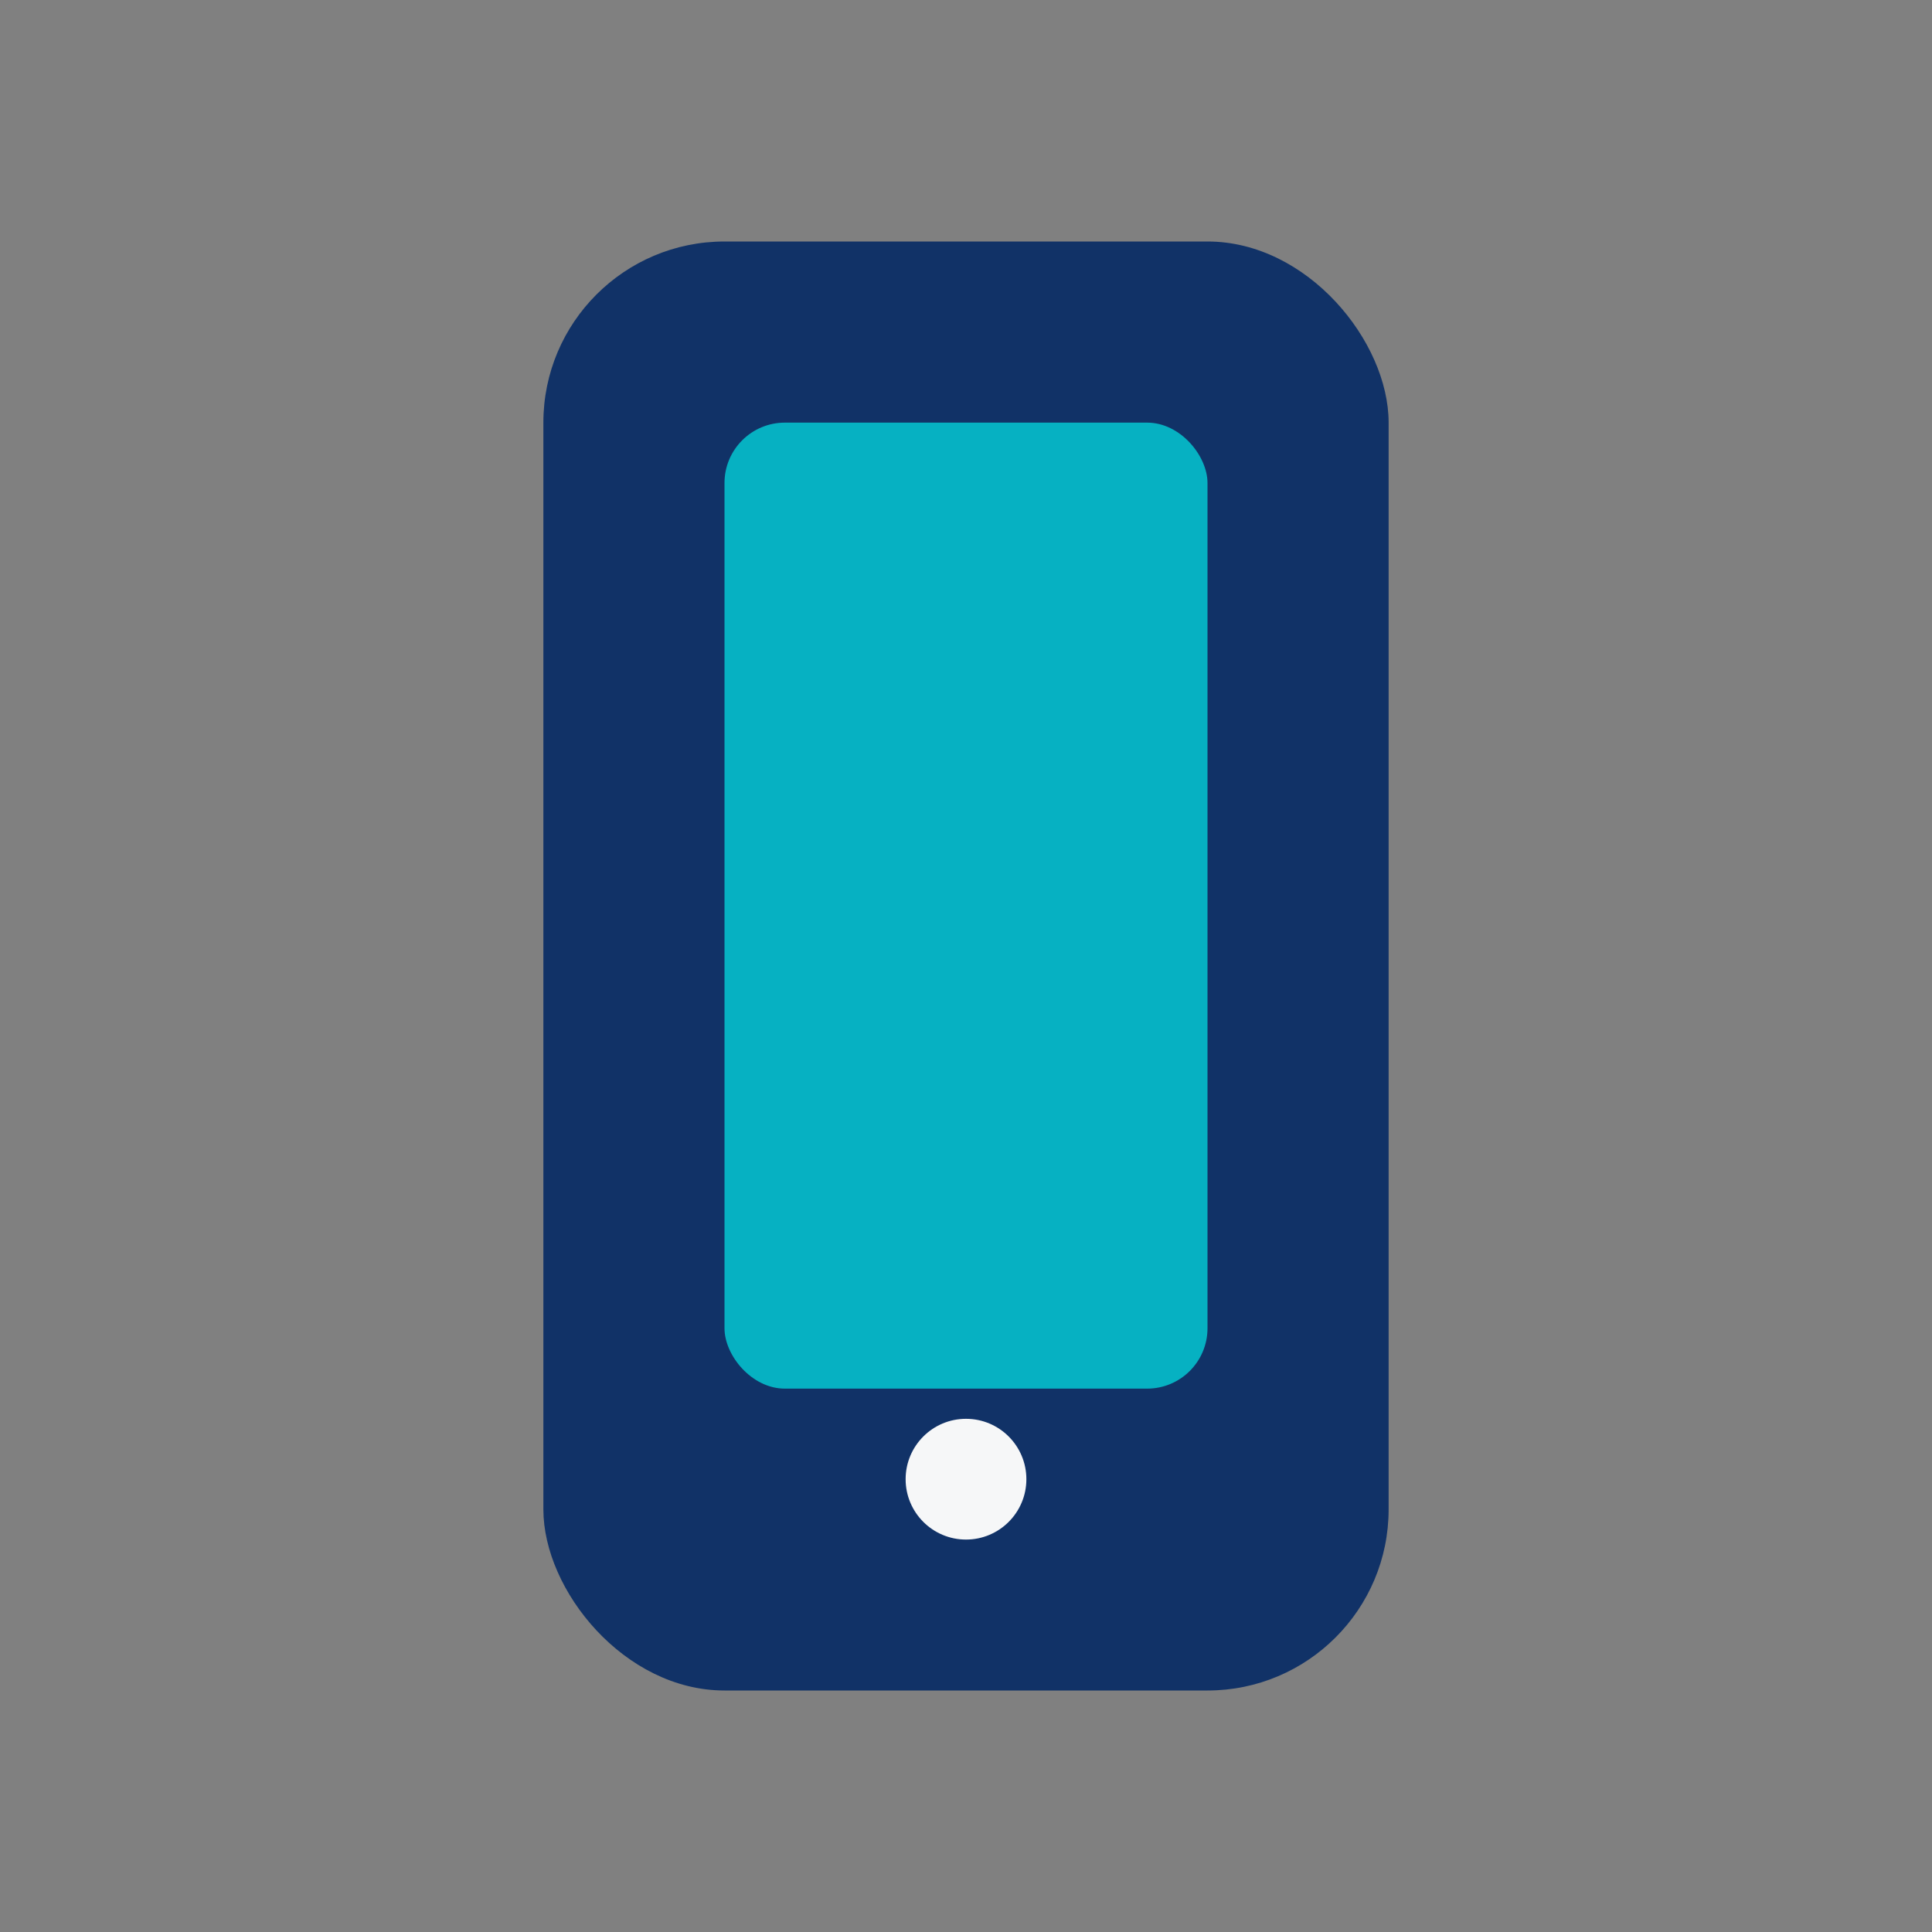 <?xml version="1.0" encoding="UTF-8"?>
<svg xmlns="http://www.w3.org/2000/svg" width="32" height="32" viewBox="0 0 32 32"><rect x="0" y="0" width="32" height="32" fill="#808080" stroke="none"/><rect x="9" y="4" width="14" height="24" rx="3" fill="#113267"/><rect x="12" y="7" width="8" height="16" rx="1" fill="#06B1C2"/><circle cx="16" cy="24.5" r="1" fill="#F6F7F8"/></svg>